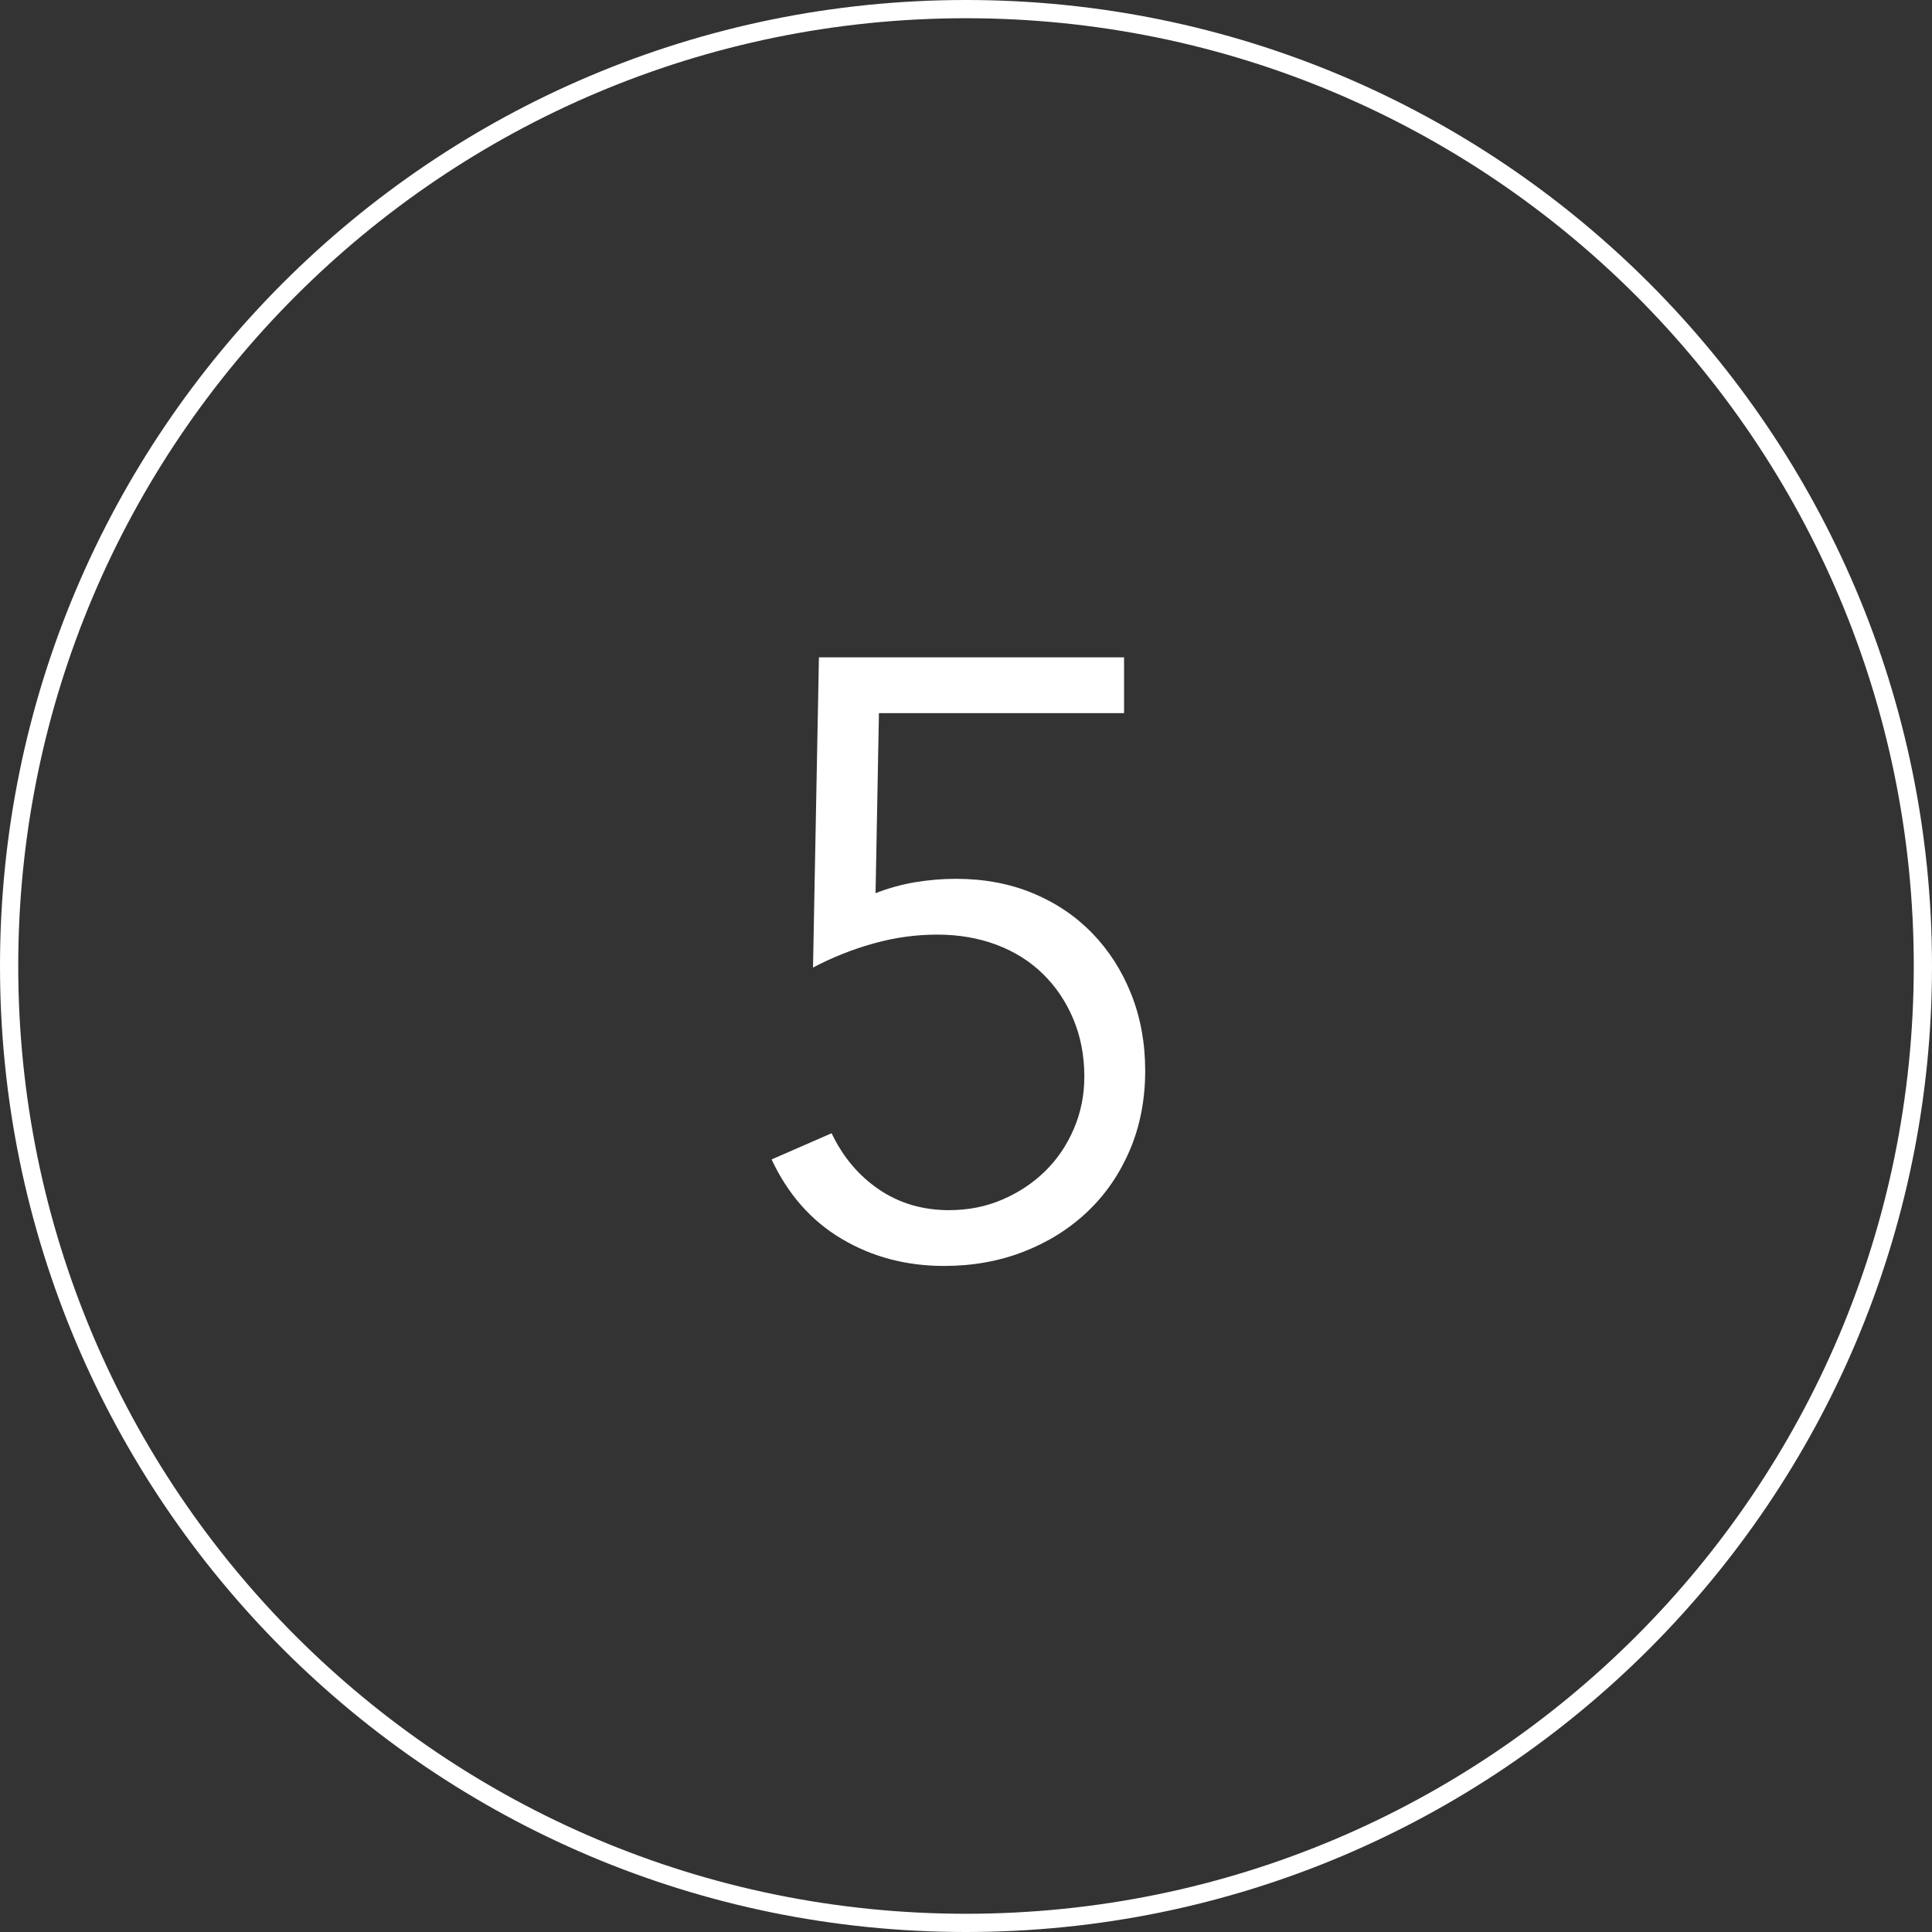 <?xml version="1.0" encoding="UTF-8"?>
<svg width="80px" height="80px" viewBox="0 0 80 80" version="1.1" xmlns="http://www.w3.org/2000/svg" xmlns:xlink="http://www.w3.org/1999/xlink">
    <rect x="0" y="0" width="80" height="80" fill="#333333" stroke="none"/>
    <title>Group 5</title>
    <g id="Page-1" stroke="none" stroke-width="1" fill="none" fill-rule="evenodd">
        <g id="Mobile-Copy-15" transform="translate(-540, -104)" fill="#FFFFFF" fill-rule="nonzero">
            <g id="Group-5" transform="translate(540, 104)">
                <path d="M40,80 C17.909,80 0,62.091 0,40 C0,17.909 17.909,0 40,0 C62.091,0 80,17.909 80,40 C80,62.091 62.091,80 40,80 Z M40,79.245 C61.675,79.245 79.245,61.675 79.245,40 C79.245,18.325 61.675,0.755 40,0.755 C18.325,0.755 0.755,18.325 0.755,40 C0.755,61.675 18.325,79.245 40,79.245 Z" id="Oval-Copy-4"></path>
                <path d="M39.09,52.42 C40.28,52.42 41.383,52.222 42.398,51.825 C43.413,51.428 44.293,50.874 45.04,50.163 C45.787,49.451 46.37,48.599 46.79,47.608 C47.21,46.616 47.42,45.525 47.42,44.335 C47.42,43.192 47.227,42.136 46.843,41.167 C46.458,40.199 45.921,39.359 45.233,38.648 C44.544,37.936 43.722,37.382 42.765,36.985 C41.808,36.588 40.747,36.39 39.58,36.39 C39.02,36.39 38.46,36.437 37.9,36.53 C37.34,36.623 36.792,36.775 36.255,36.985 L36.255,36.985 L36.395,29.53 L46.545,29.53 L46.545,27.22 L33.91,27.22 L33.665,40.065 C34.458,39.645 35.292,39.312 36.167,39.068 C37.042,38.822 37.923,38.7 38.81,38.7 C39.697,38.7 40.513,38.84 41.26,39.12 C42.007,39.4 42.648,39.803 43.185,40.328 C43.722,40.852 44.142,41.477 44.445,42.2 C44.748,42.923 44.9,43.717 44.9,44.58 C44.9,45.35 44.754,46.073 44.462,46.75 C44.171,47.427 43.774,48.01 43.273,48.5 C42.771,48.99 42.182,49.381 41.505,49.672 C40.828,49.964 40.093,50.11 39.3,50.11 C38.203,50.11 37.235,49.824 36.395,49.252 C35.555,48.681 34.902,47.905 34.435,46.925 L34.435,46.925 L31.95,48.01 C32.627,49.457 33.595,50.553 34.855,51.3 C36.115,52.047 37.527,52.42 39.09,52.42 Z" id="5"></path>
            </g>
        </g>
    </g>
</svg>